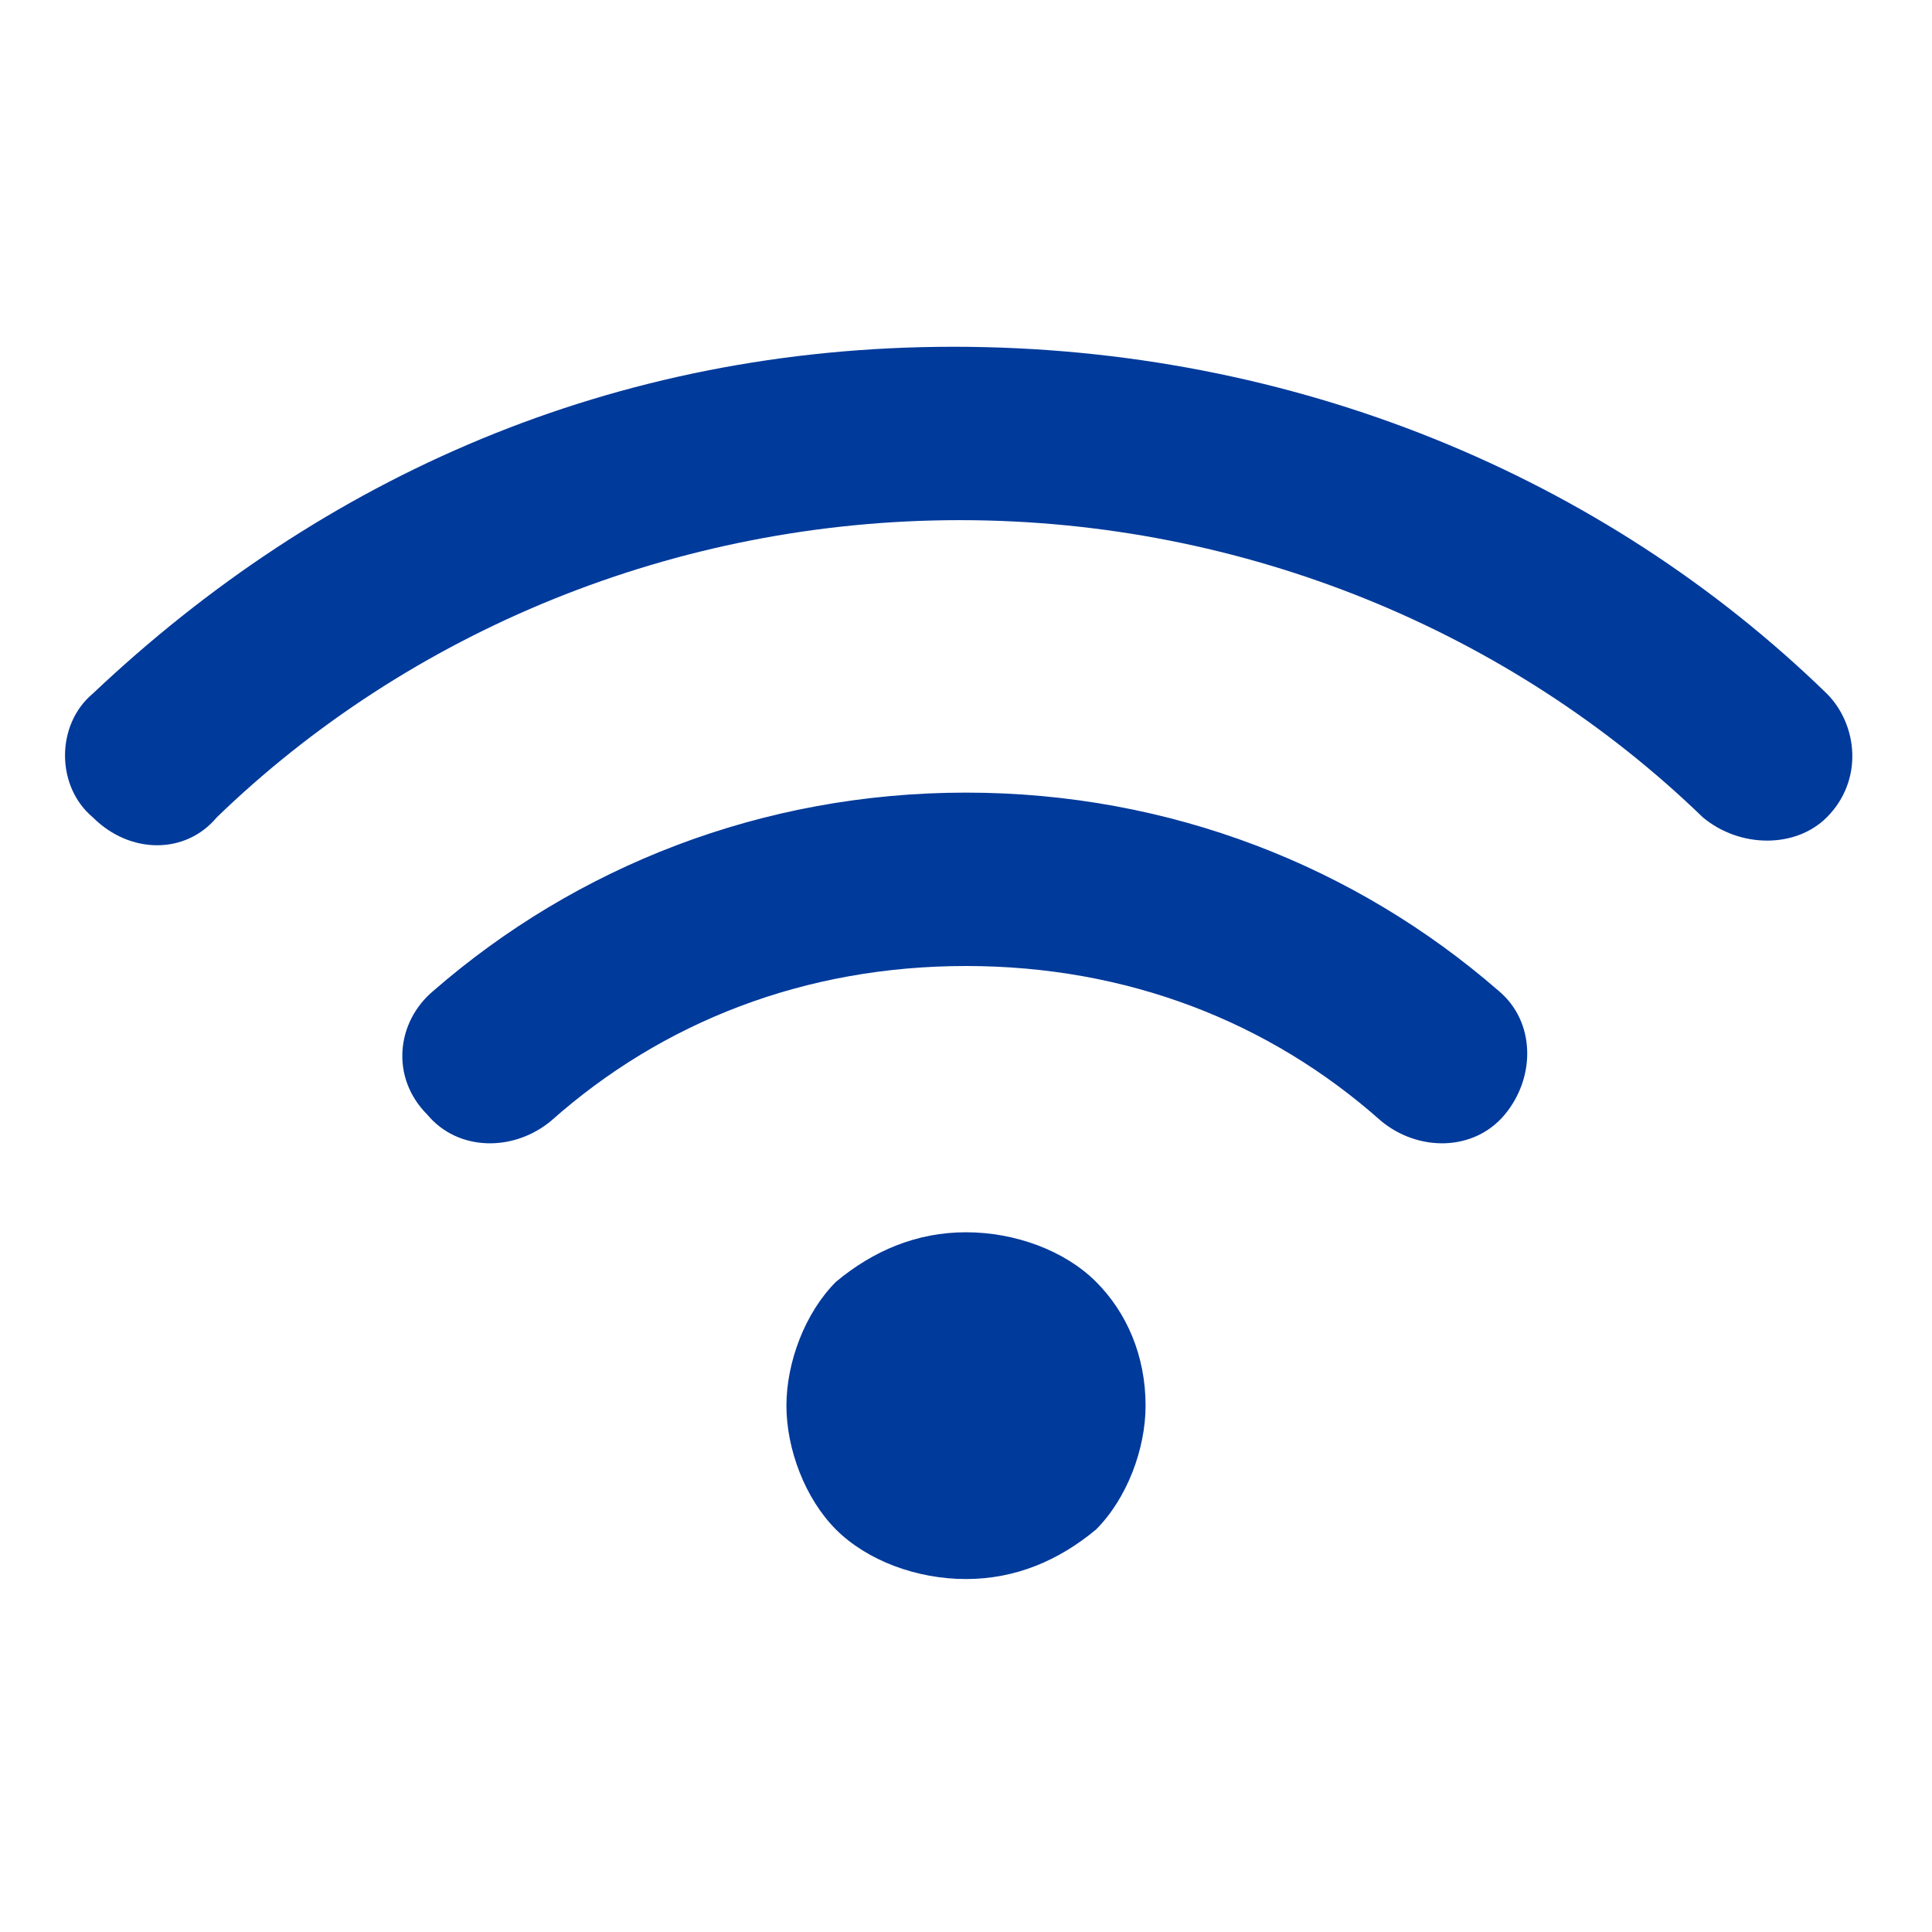 <?xml version="1.0" encoding="UTF-8"?> <svg xmlns="http://www.w3.org/2000/svg" version="1.1" viewBox="0 0 31.2 31.2"><defs><style> .cls-1 { fill: #003a9b; } </style></defs><g><g id="_レイヤー_1" data-name="レイヤー_1"><path class="cls-1" d="M3.5,13.2c3.1-3,7.4-4.8,12-4.8s8.9,1.8,12,4.8c.6.5,1.5.5,2,0,.6-.6.5-1.5,0-2-3.6-3.5-8.6-5.6-14.1-5.6S5.2,7.7,1.5,11.2c-.6.5-.6,1.5,0,2,.6.6,1.5.6,2,0h0ZM15.6,15.6c2.6,0,4.9.9,6.7,2.5.6.5,1.5.5,2-.1.5-.6.5-1.5-.1-2-2.3-2-5.3-3.2-8.6-3.2s-6.3,1.2-8.6,3.2c-.6.5-.7,1.4-.1,2,.5.6,1.4.6,2,.1,1.8-1.6,4.1-2.5,6.7-2.5h0ZM18.5,22.7c0-.8-.3-1.5-.8-2-.5-.5-1.3-.8-2.1-.8s-1.5.3-2.1.8c-.5.5-.8,1.3-.8,2s.3,1.5.8,2c.5.5,1.3.8,2.1.8s1.5-.3,2.1-.8c.5-.5.8-1.3.8-2Z"></path></g></g></svg> 
